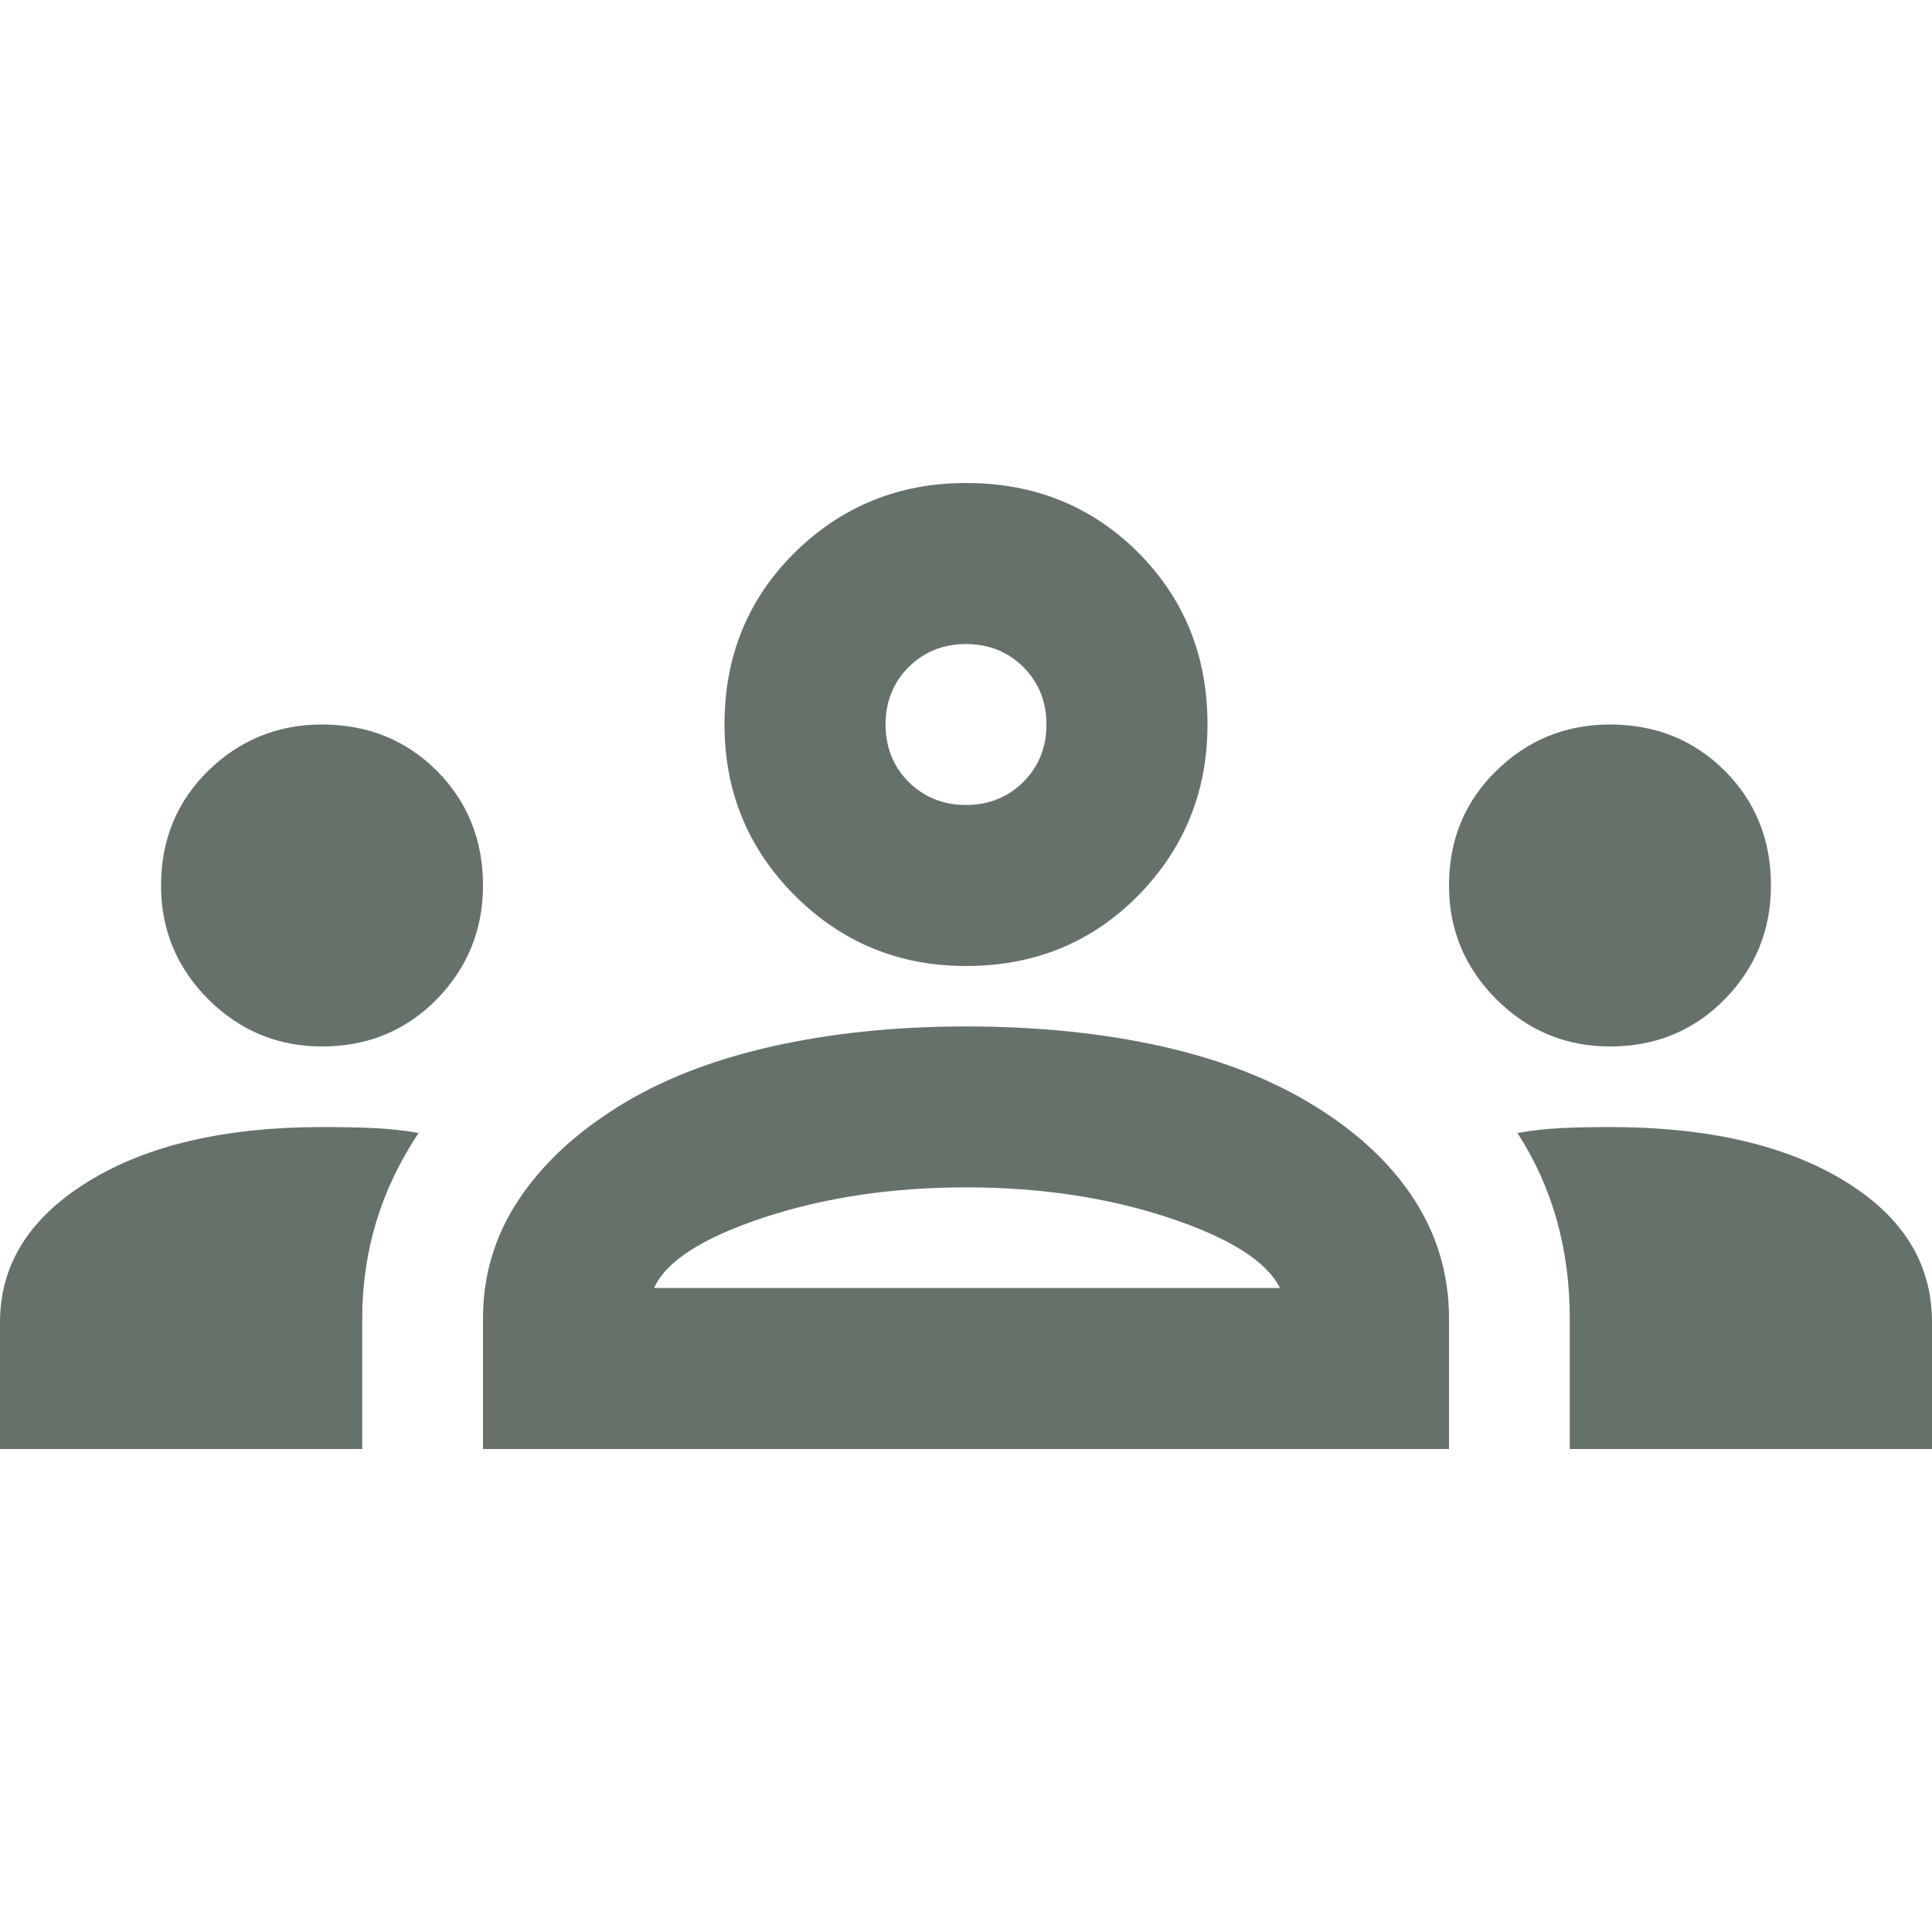 <svg width="14" height="14" viewBox="0 0 14 14" fill="none" xmlns="http://www.w3.org/2000/svg">
<path d="M0 10.5V9.581C0 9.163 0.214 8.823 0.642 8.56C1.069 8.298 1.633 8.167 2.333 8.167C2.46 8.167 2.581 8.169 2.698 8.174C2.815 8.179 2.926 8.191 3.033 8.21C2.897 8.415 2.795 8.628 2.727 8.852C2.659 9.076 2.625 9.309 2.625 9.552V10.5H0ZM3.5 10.5V9.552C3.5 9.241 3.585 8.957 3.755 8.699C3.925 8.441 4.166 8.215 4.477 8.021C4.788 7.826 5.16 7.681 5.593 7.583C6.025 7.486 6.494 7.438 7 7.438C7.515 7.438 7.989 7.486 8.422 7.583C8.855 7.681 9.226 7.826 9.537 8.021C9.849 8.215 10.087 8.441 10.252 8.699C10.417 8.957 10.5 9.241 10.5 9.552V10.5H3.5ZM11.375 10.5V9.552C11.375 9.299 11.343 9.061 11.28 8.838C11.217 8.614 11.122 8.405 10.996 8.21C11.103 8.191 11.212 8.179 11.324 8.174C11.436 8.169 11.55 8.167 11.667 8.167C12.367 8.167 12.931 8.295 13.358 8.553C13.786 8.811 14 9.153 14 9.581V10.5H11.375ZM4.74 9.333H9.275C9.178 9.139 8.908 8.969 8.466 8.823C8.023 8.677 7.535 8.604 7 8.604C6.465 8.604 5.977 8.677 5.534 8.823C5.092 8.969 4.827 9.139 4.74 9.333ZM2.333 7.583C2.013 7.583 1.738 7.469 1.509 7.241C1.281 7.012 1.167 6.737 1.167 6.417C1.167 6.086 1.281 5.809 1.509 5.585C1.738 5.362 2.013 5.25 2.333 5.25C2.664 5.25 2.941 5.362 3.165 5.585C3.388 5.809 3.5 6.086 3.5 6.417C3.5 6.737 3.388 7.012 3.165 7.241C2.941 7.469 2.664 7.583 2.333 7.583ZM11.667 7.583C11.346 7.583 11.071 7.469 10.843 7.241C10.614 7.012 10.5 6.737 10.5 6.417C10.5 6.086 10.614 5.809 10.843 5.585C11.071 5.362 11.346 5.25 11.667 5.25C11.997 5.25 12.274 5.362 12.498 5.585C12.722 5.809 12.833 6.086 12.833 6.417C12.833 6.737 12.722 7.012 12.498 7.241C12.274 7.469 11.997 7.583 11.667 7.583ZM7 7C6.514 7 6.101 6.83 5.76 6.49C5.42 6.149 5.25 5.736 5.25 5.25C5.25 4.754 5.42 4.339 5.76 4.003C6.101 3.668 6.514 3.5 7 3.5C7.496 3.5 7.911 3.668 8.247 4.003C8.582 4.339 8.75 4.754 8.75 5.25C8.75 5.736 8.582 6.149 8.247 6.49C7.911 6.83 7.496 7 7 7ZM7 5.833C7.165 5.833 7.304 5.777 7.416 5.666C7.527 5.554 7.583 5.415 7.583 5.25C7.583 5.085 7.527 4.946 7.416 4.834C7.304 4.723 7.165 4.667 7 4.667C6.835 4.667 6.696 4.723 6.584 4.834C6.473 4.946 6.417 5.085 6.417 5.25C6.417 5.415 6.473 5.554 6.584 5.666C6.696 5.777 6.835 5.833 7 5.833Z" fill="#667269"/>
</svg>
